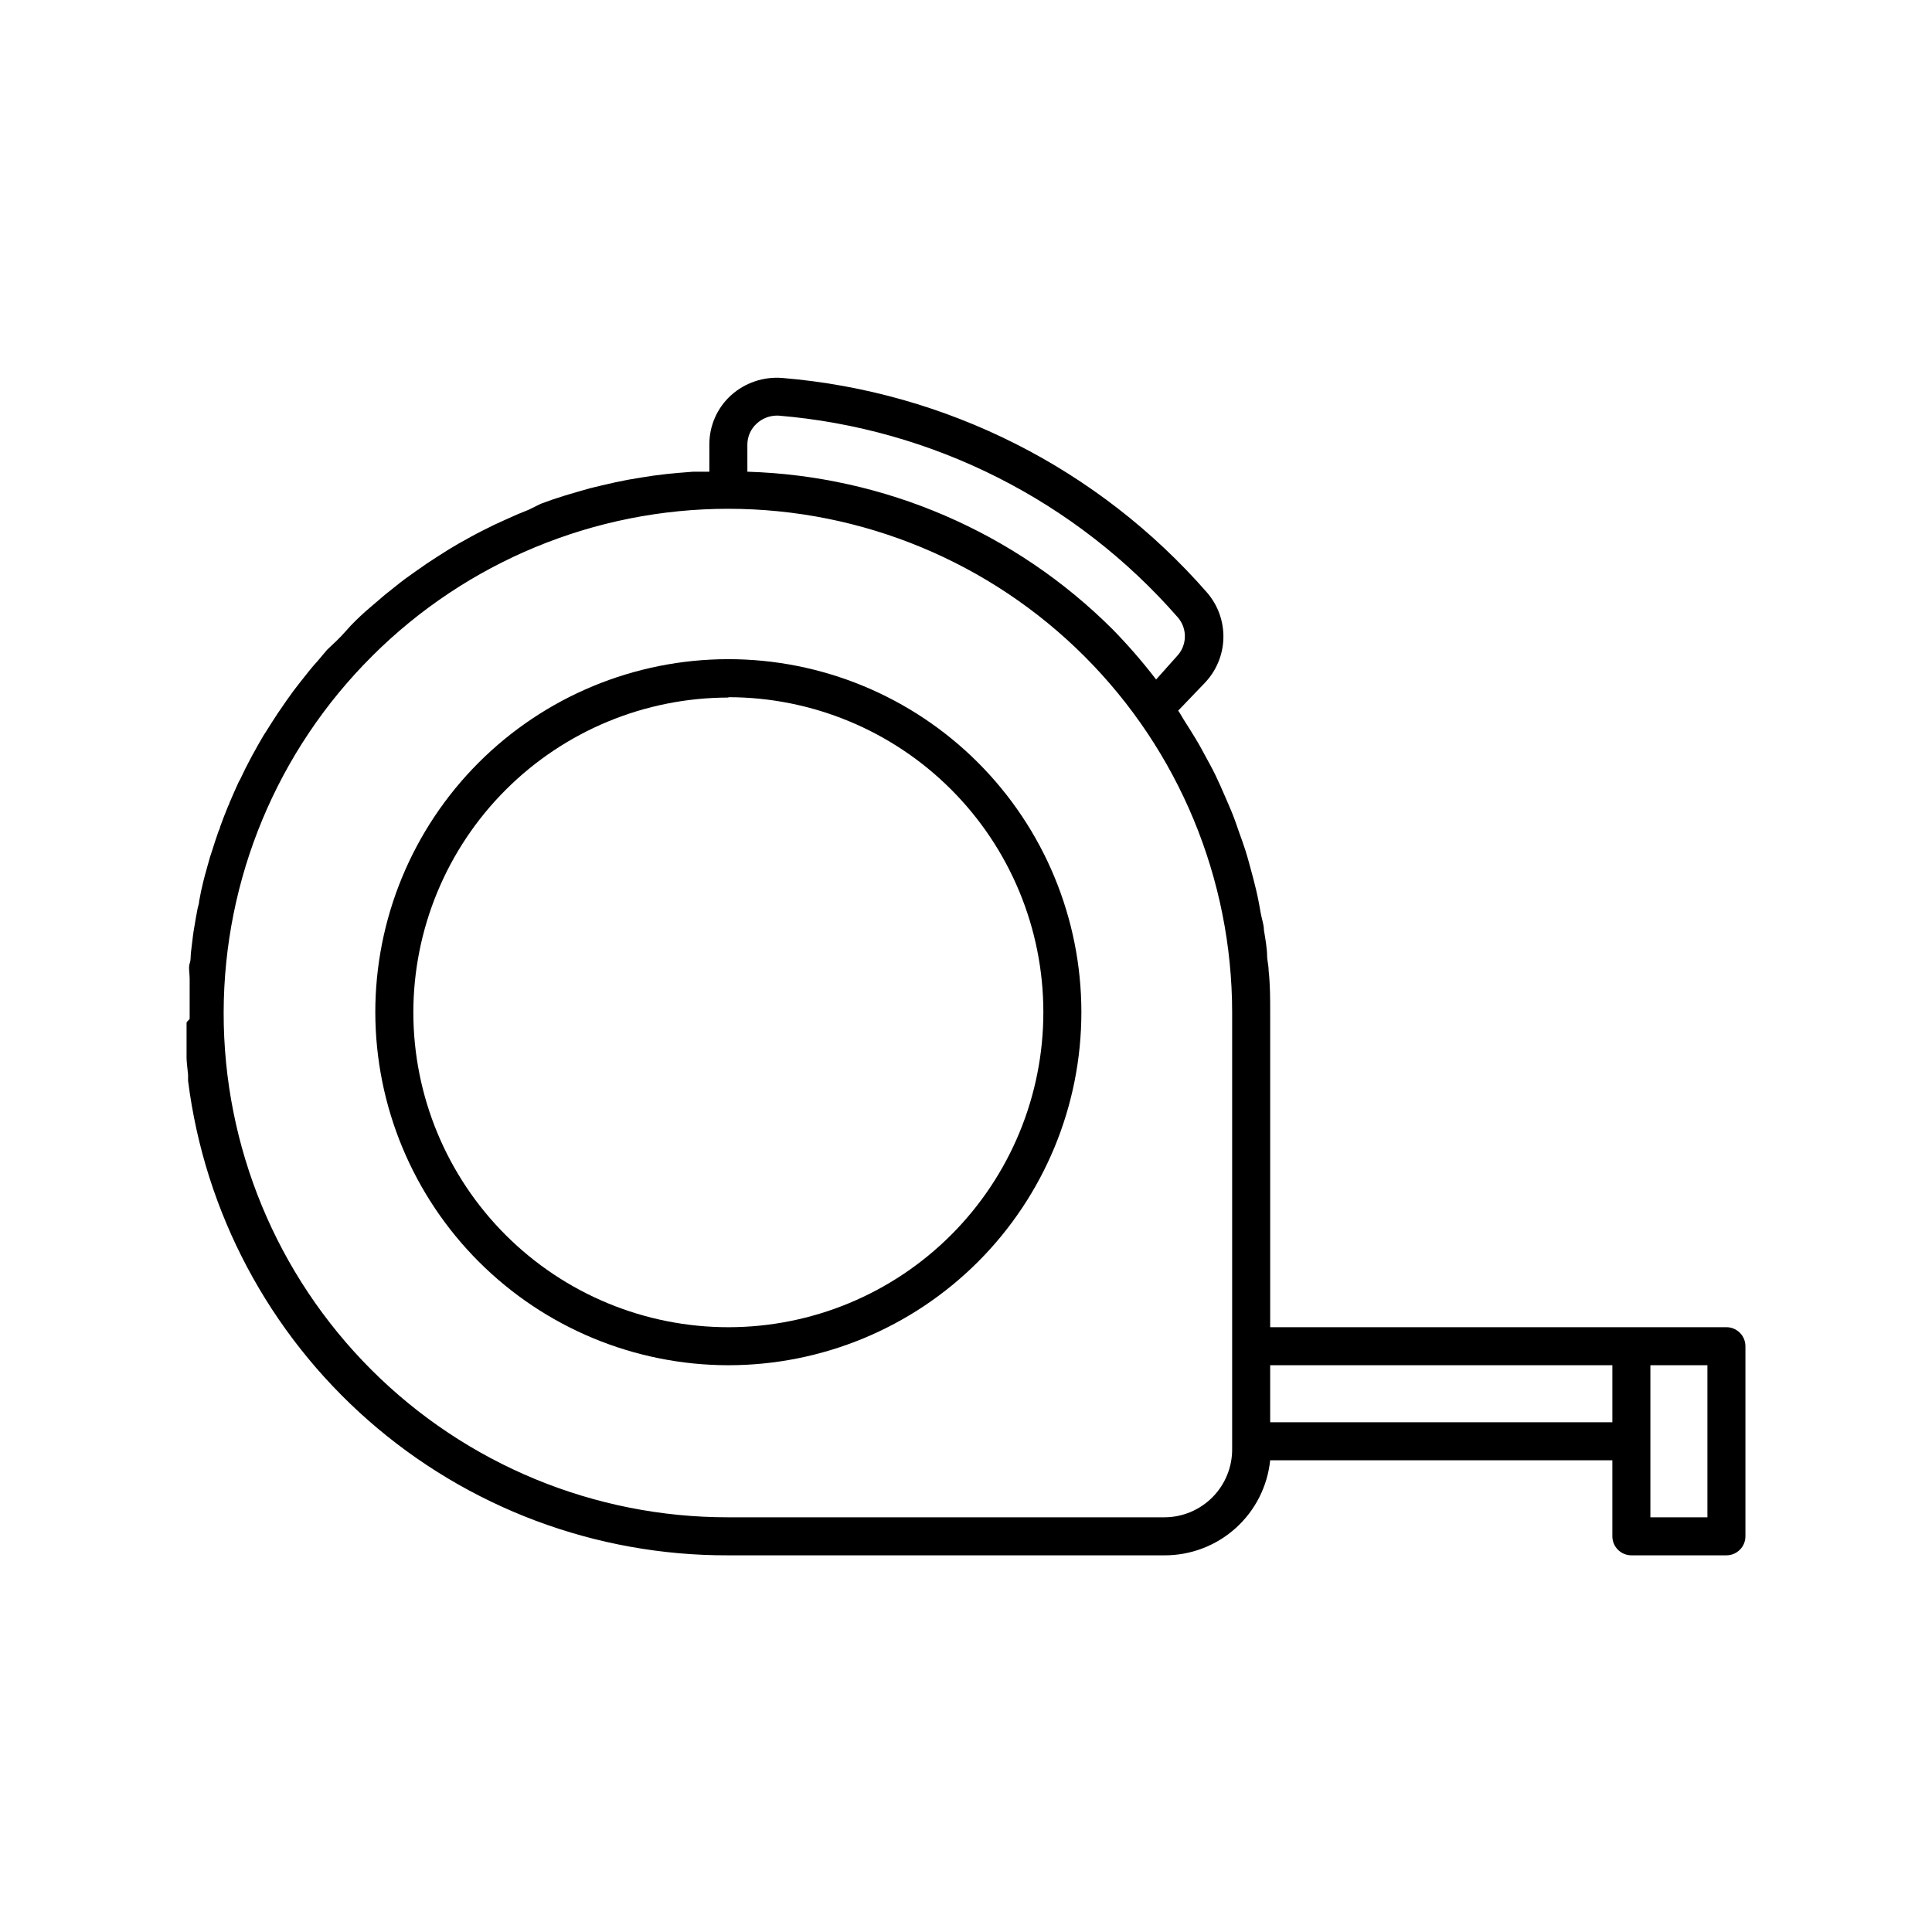 <?xml version="1.0" encoding="UTF-8"?>
<!-- Uploaded to: ICON Repo, www.svgrepo.com, Generator: ICON Repo Mixer Tools -->
<svg fill="#000000" width="800px" height="800px" version="1.1" viewBox="144 144 512 512" xmlns="http://www.w3.org/2000/svg">
 <g>
  <path d="m193.44 415.11v2.367 3.629 3.176c0 1.059 0.25 3.023 0.402 4.535v1.613-0.004c4.402 34.824 21.395 66.836 47.77 90 26.375 23.164 60.312 35.879 95.414 35.75h115.57c6.961 0.023 13.684-2.539 18.859-7.195s8.438-11.07 9.152-17.996h90.684v20.152c0 1.336 0.531 2.617 1.477 3.562 0.945 0.945 2.227 1.477 3.562 1.477h25.191c1.336 0 2.617-0.531 3.562-1.477 0.945-0.945 1.473-2.227 1.473-3.562v-50.379c0-1.336-0.527-2.617-1.473-3.562-0.945-0.945-2.227-1.477-3.562-1.477h-120.91v-83.379c0-3.727 0-7.356-0.402-11.035 0-1.211-0.301-2.418-0.402-3.629 0-2.418-0.504-5.039-0.855-7.203 0-1.461-0.555-2.871-0.805-4.281-0.25-1.41-0.754-4.281-1.258-6.348-0.504-2.066-0.754-3.023-1.16-4.535-0.402-1.512-1.059-3.981-1.664-5.894-0.605-1.914-1.059-3.074-1.613-4.637-0.555-1.562-1.258-3.727-2.016-5.543-0.754-1.812-1.309-3.074-1.965-4.586-0.656-1.512-1.562-3.578-2.418-5.34s-1.562-2.973-2.367-4.484c-0.805-1.512-1.812-3.375-2.82-5.039-1.008-1.664-1.762-2.871-2.672-4.281-0.906-1.41-1.258-2.168-1.965-3.176l7.004-7.305-0.004 0.004c3.082-3.195 4.859-7.426 4.981-11.863 0.121-4.438-1.422-8.758-4.324-12.117-28.68-32.863-69.035-53.266-112.5-56.879-5.016-0.426-9.977 1.254-13.707 4.633-3.648 3.332-5.715 8.055-5.691 13v7.203h-4.285l-3.777 0.301-3.176 0.301-3.68 0.453-3.223 0.504-3.578 0.605-3.223 0.656-3.527 0.805-3.125 0.754-3.527 1.008-3.074 0.906-3.426 1.109-3.074 1.109-3.168 1.566-2.973 1.211-3.273 1.461-2.973 1.359-3.223 1.613c-0.957 0.504-1.914 0.957-2.871 1.512l-3.176 1.762-2.719 1.613-3.176 2.016-2.621 1.715-3.176 2.215-2.469 1.762c-1.109 0.805-2.168 1.664-3.223 2.519l-2.215 1.762-3.477 2.973-1.812 1.562c-1.715 1.562-3.426 3.176-5.039 5.039-1.613 1.863-3.375 3.477-5.039 5.039l-2.418 2.871c-0.754 0.855-1.512 1.664-2.215 2.57-0.707 0.906-2.066 2.57-3.074 3.879l-1.309 1.715c-1.109 1.512-2.168 3.023-3.223 4.586l-0.805 1.16c-1.109 1.664-2.168 3.375-3.223 5.039l-0.555 0.855c-1.059 1.762-2.016 3.527-3.023 5.34l-0.402 0.754c-0.957 1.812-1.914 3.68-2.769 5.543l-0.402 0.707c-0.855 1.863-1.664 3.727-2.469 5.594 0 0.301-0.25 0.555-0.352 0.855-0.754 1.812-1.461 3.68-2.117 5.492 0 0.352-0.25 0.707-0.402 1.109-0.605 1.762-1.211 3.527-1.762 5.34l-0.453 1.359c-0.504 1.715-0.957 3.426-1.41 5.039l-0.453 1.762c-0.402 1.613-0.754 3.293-1.059 5.039 0 0.707-0.352 1.461-0.453 2.168-0.301 1.512-0.555 3.023-0.805 4.535s-0.301 1.715-0.402 2.621c-0.102 0.906-0.352 2.769-0.504 4.18-0.152 1.41 0 2.016-0.352 3.023-0.352 1.008 0 2.621 0 3.93v3.324 3.727 2.266 1.309c-0.016 0.445-0.82 0.699-0.82 1.203zm387.93 90.684h15.113v40.305h-15.113zm-100.76 0h90.684v15.117h-90.684zm-138.55-243.99c0.008-2.141 0.922-4.172 2.519-5.594 1.383-1.262 3.168-1.996 5.039-2.066h0.707c40.875 3.387 78.824 22.559 105.8 53.457 2.621 3.008 2.488 7.523-0.301 10.375l-5.441 6.098c-3.57-4.664-7.426-9.105-11.535-13.301-25.77-25.734-60.383-40.672-96.785-41.766zm-99.449 56.074c25.055-25.016 59.016-39.059 94.418-39.043 35.402 0.016 69.352 14.086 94.387 39.121 25.031 25.031 39.102 58.98 39.117 94.387v115.57c0.055 4.797-1.809 9.418-5.18 12.832-3.367 3.414-7.957 5.344-12.754 5.356h-115.57c-35.484 0.055-69.527-14.016-94.621-39.098-25.094-25.086-39.176-59.125-39.137-94.605 0.039-35.484 14.195-69.492 39.344-94.52z"/>
  <path d="m337.02 505.8c24.816 0 48.621-9.859 66.164-27.414 17.547-17.551 27.402-41.355 27.391-66.176-0.008-24.816-9.879-48.617-27.438-66.156-17.559-17.539-41.367-27.387-66.188-27.367-24.816 0.02-48.613 9.898-66.145 27.461-17.535 17.566-27.371 41.379-27.344 66.199 0.055 24.785 9.93 48.539 27.469 66.059 17.535 17.52 41.301 27.371 66.09 27.395zm0-177.04v0.004c22.133 0 43.363 8.789 59.016 24.438 15.656 15.648 24.457 36.875 24.465 59.008 0.008 22.137-8.773 43.367-24.414 59.027-15.645 15.664-36.867 24.469-59 24.488-22.137 0.016-43.371-8.758-59.039-24.391-15.668-15.637-24.484-36.855-24.508-58.988 0.012-22.137 8.812-43.363 24.465-59.016 15.652-15.656 36.879-24.453 59.016-24.469z"/>
 </g>
</svg>